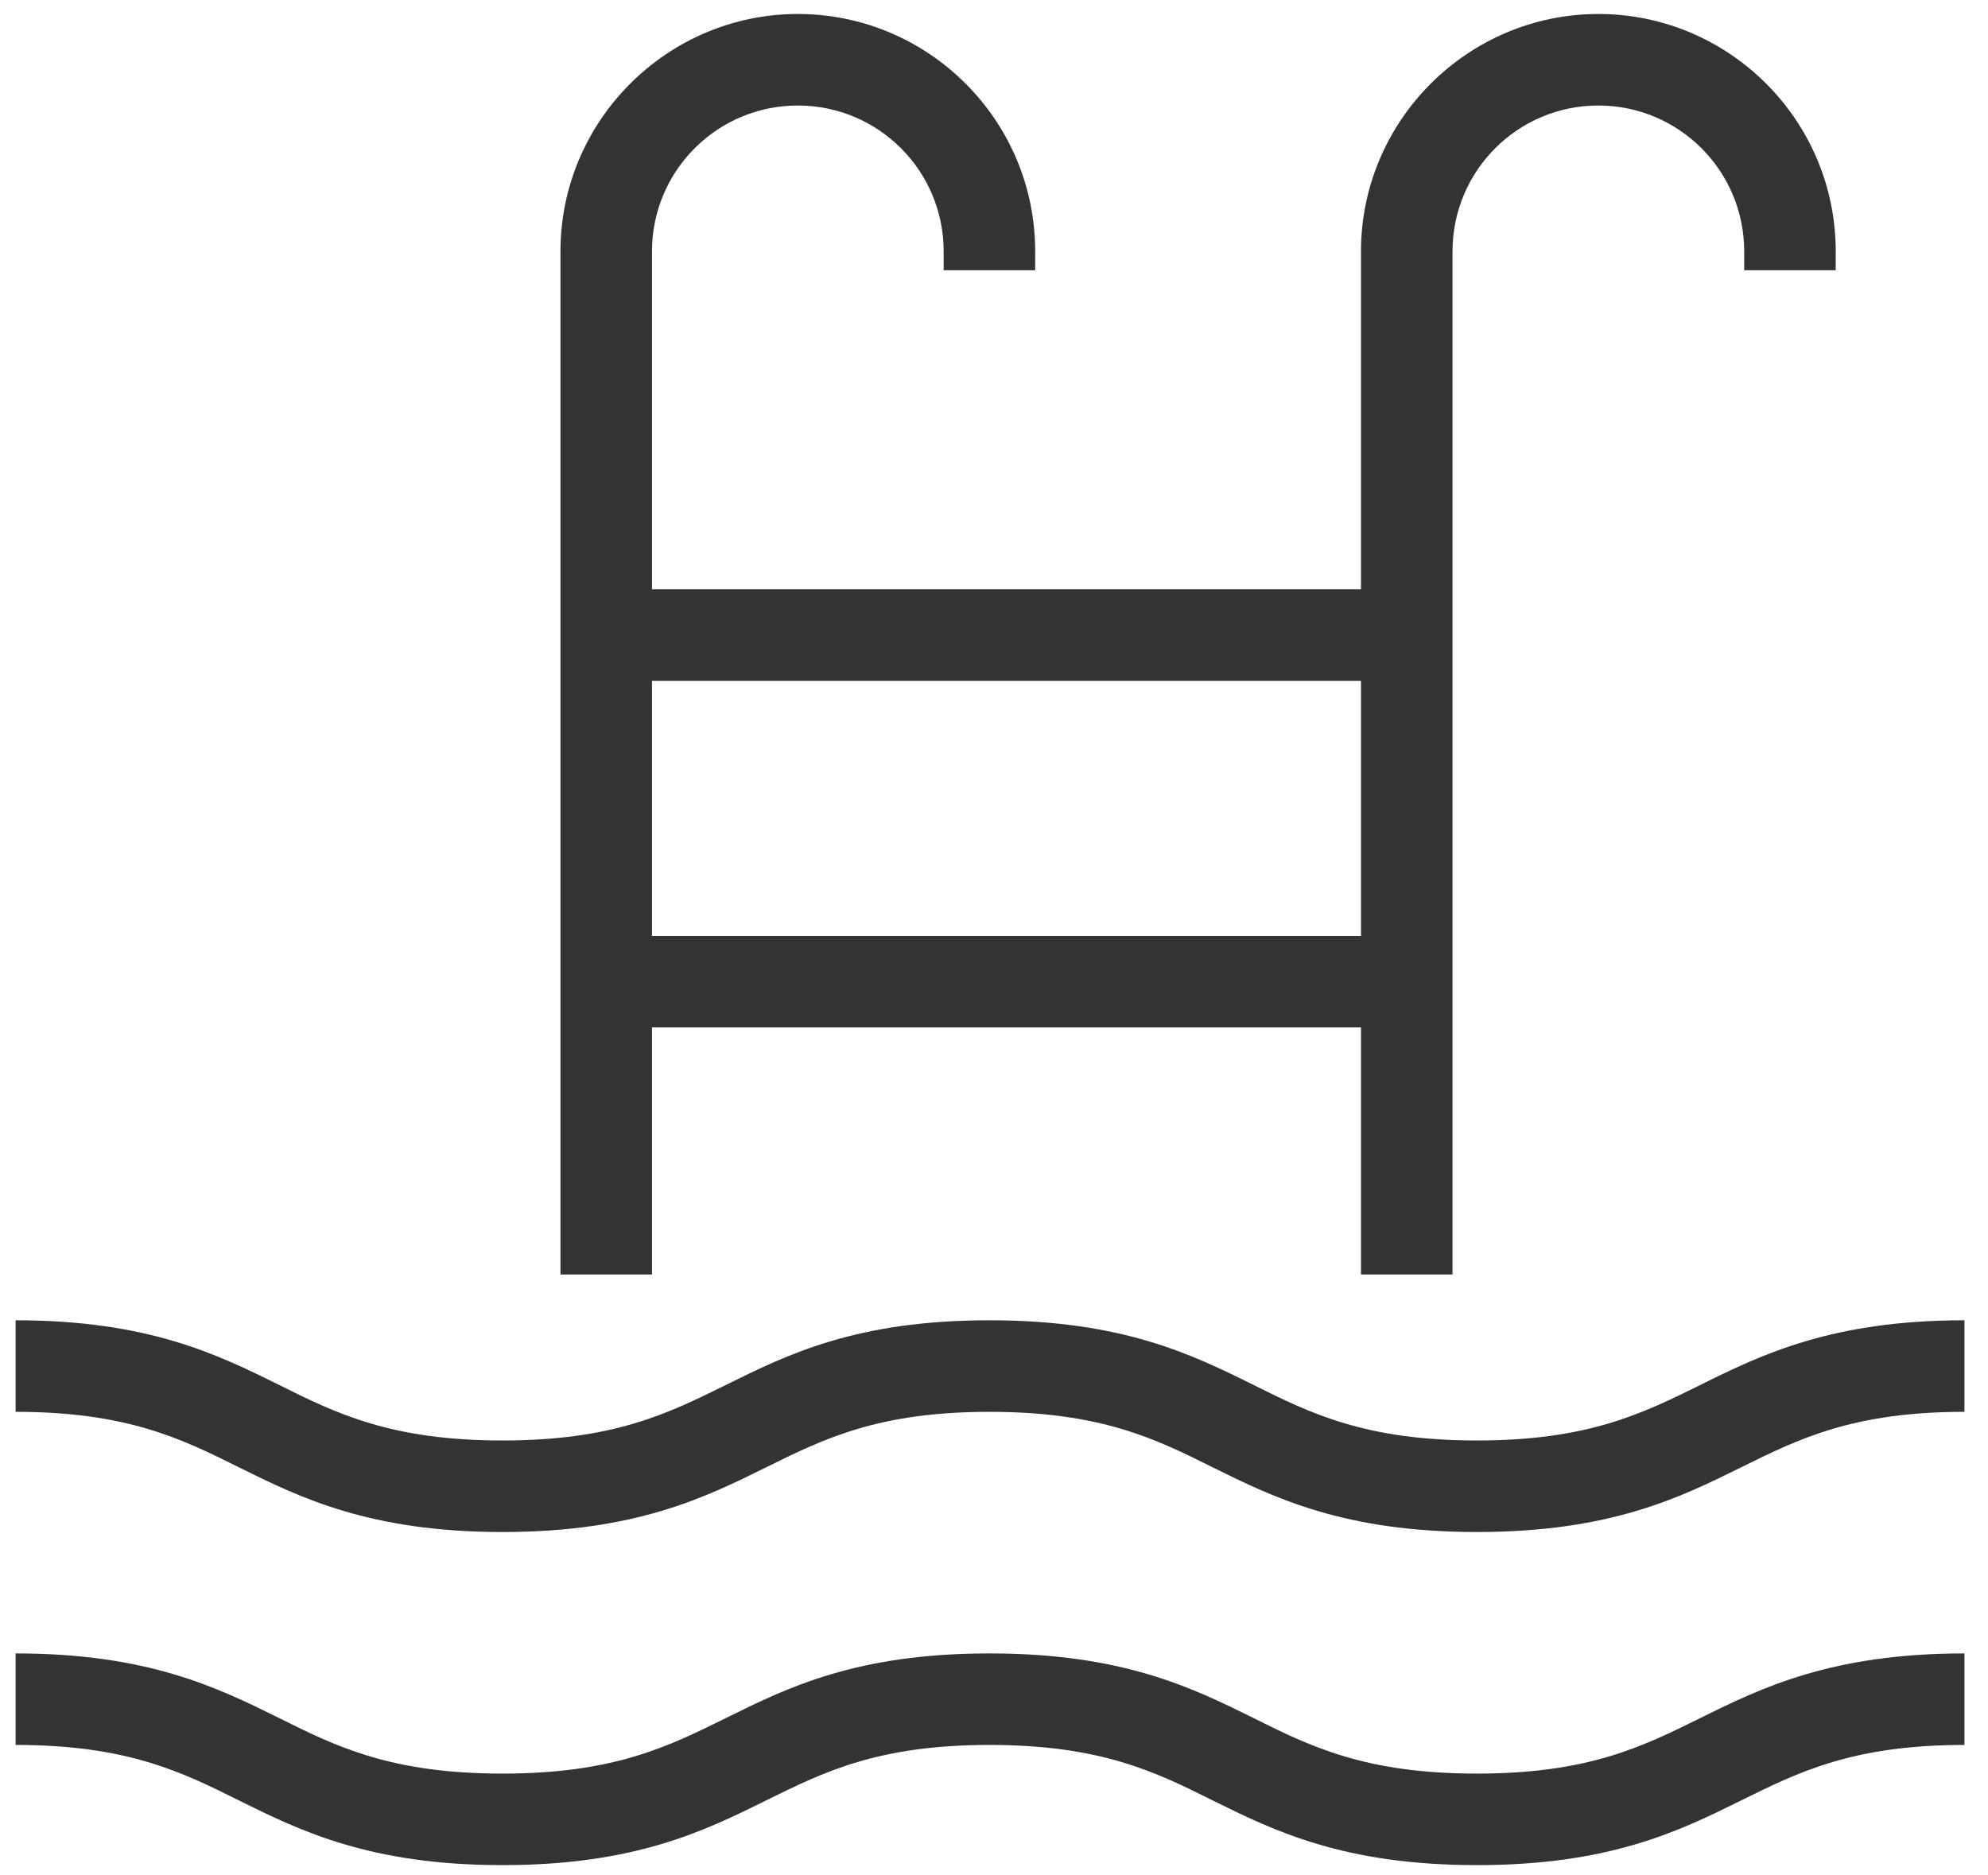 <svg xmlns="http://www.w3.org/2000/svg" fill="none" viewBox="0 0 53 50" height="50" width="53">
<path fill="#333333" d="M45.329 36.925C43.783 37.689 42.336 38.405 39.375 38.405C36.414 38.405 34.95 37.689 33.421 36.925C31.778 36.111 29.924 35.2 26.378 35.2C22.832 35.2 20.994 36.111 19.351 36.925C17.805 37.689 16.357 38.405 13.397 38.405C10.436 38.405 8.972 37.689 7.443 36.925C5.8 36.111 3.946 35.2 0.416 35.2V37.641C3.377 37.641 4.841 38.356 6.37 39.121C8.013 39.934 9.867 40.845 13.397 40.845C16.927 40.845 18.781 39.934 20.424 39.121C21.97 38.356 23.417 37.641 26.378 37.641C29.338 37.641 30.802 38.356 32.331 39.121C33.974 39.934 35.829 40.845 39.375 40.845C42.921 40.845 44.776 39.934 46.418 39.121C47.964 38.356 49.411 37.641 52.372 37.641V35.2C48.842 35.2 46.971 36.111 45.329 36.925Z"></path>
<path fill="#333333" d="M39.375 47.286C36.414 47.286 34.95 46.571 33.421 45.806C31.778 44.993 29.924 44.082 26.378 44.082C22.832 44.082 20.994 44.993 19.351 45.806C17.805 46.571 16.357 47.286 13.397 47.286C10.436 47.286 8.972 46.571 7.443 45.806C5.8 44.993 3.946 44.082 0.416 44.082V46.522C3.377 46.522 4.841 47.237 6.37 48.002C8.013 48.815 9.867 49.726 13.397 49.726C16.927 49.726 18.781 48.815 20.424 48.002C21.97 47.237 23.417 46.522 26.378 46.522C29.338 46.522 30.802 47.237 32.331 48.002C33.974 48.815 35.829 49.726 39.375 49.726C42.921 49.726 44.776 48.815 46.418 48.002C47.964 47.237 49.411 46.522 52.372 46.522V44.082C48.842 44.082 46.971 44.993 45.329 45.806C43.783 46.571 42.336 47.286 39.375 47.286Z"></path>
<path fill="#333333" d="M17.382 27.392H36.284V33.98H38.724V6.701C38.724 4.553 40.465 2.813 42.612 2.813C44.759 2.813 46.5 4.553 46.5 6.701V7.205H48.94V6.701C48.94 3.203 46.093 0.373 42.612 0.373C39.131 0.373 36.284 3.219 36.284 6.701V15.712H17.382V6.701C17.382 4.553 19.123 2.813 21.27 2.813C23.417 2.813 25.158 4.553 25.158 6.701V7.205H27.598V6.701C27.598 3.203 24.751 0.373 21.27 0.373C17.789 0.373 14.942 3.219 14.942 6.701V33.98H17.382V27.392ZM36.284 18.152V24.952H17.382V18.152H36.284Z"></path>
</svg>
